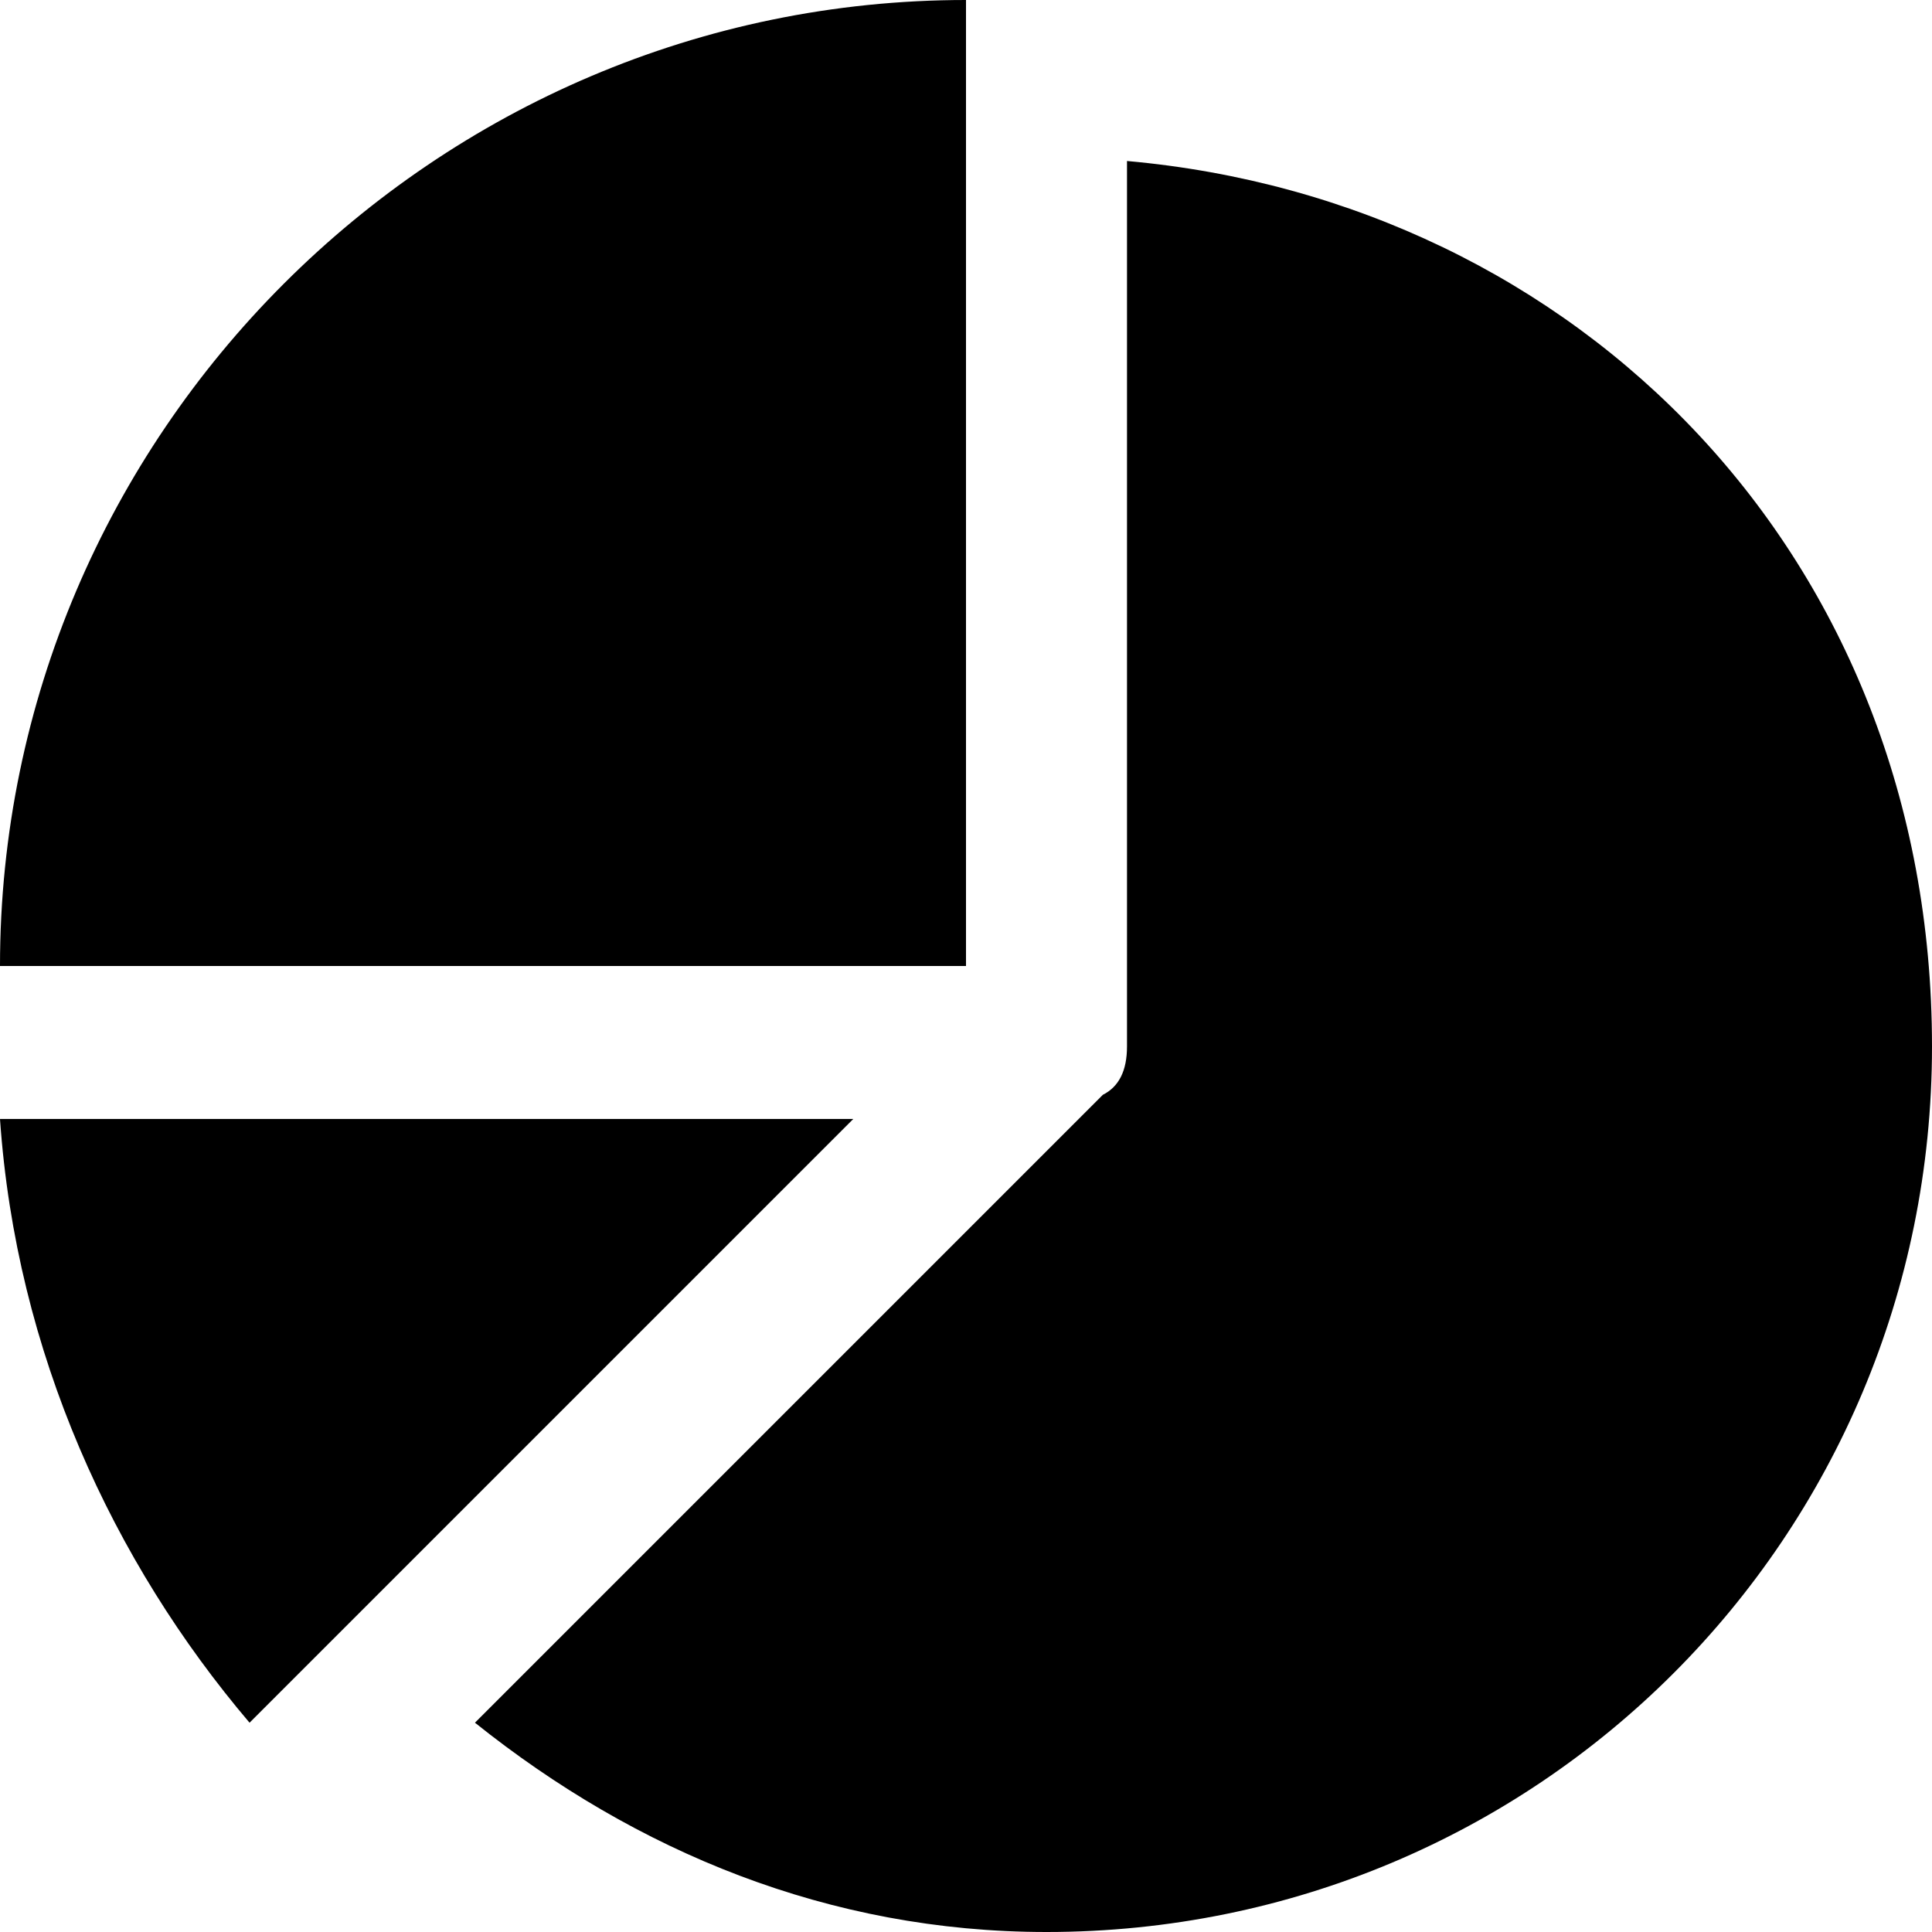 <?xml version="1.0" encoding="UTF-8"?>
<svg xmlns="http://www.w3.org/2000/svg" id="Layer_1" width="24" height="24" viewBox="0 0 24 24">
  <path d="M0,12C0,5.4,5.4,0,12,0v12H0Z"></path>
  <path id="stats-circle" d="M10.6,13.9H0c.2,2.9,1.4,5.5,3.1,7.5l7.5-7.5ZM13.7,13.6l-7.8,7.8c2,1.6,4.4,2.6,7.1,2.6,6.1,0,11-4.9,11-11S19.6,2.5,14,2v11c0,.3-.1.5-.3.6Z"></path>
</svg>
